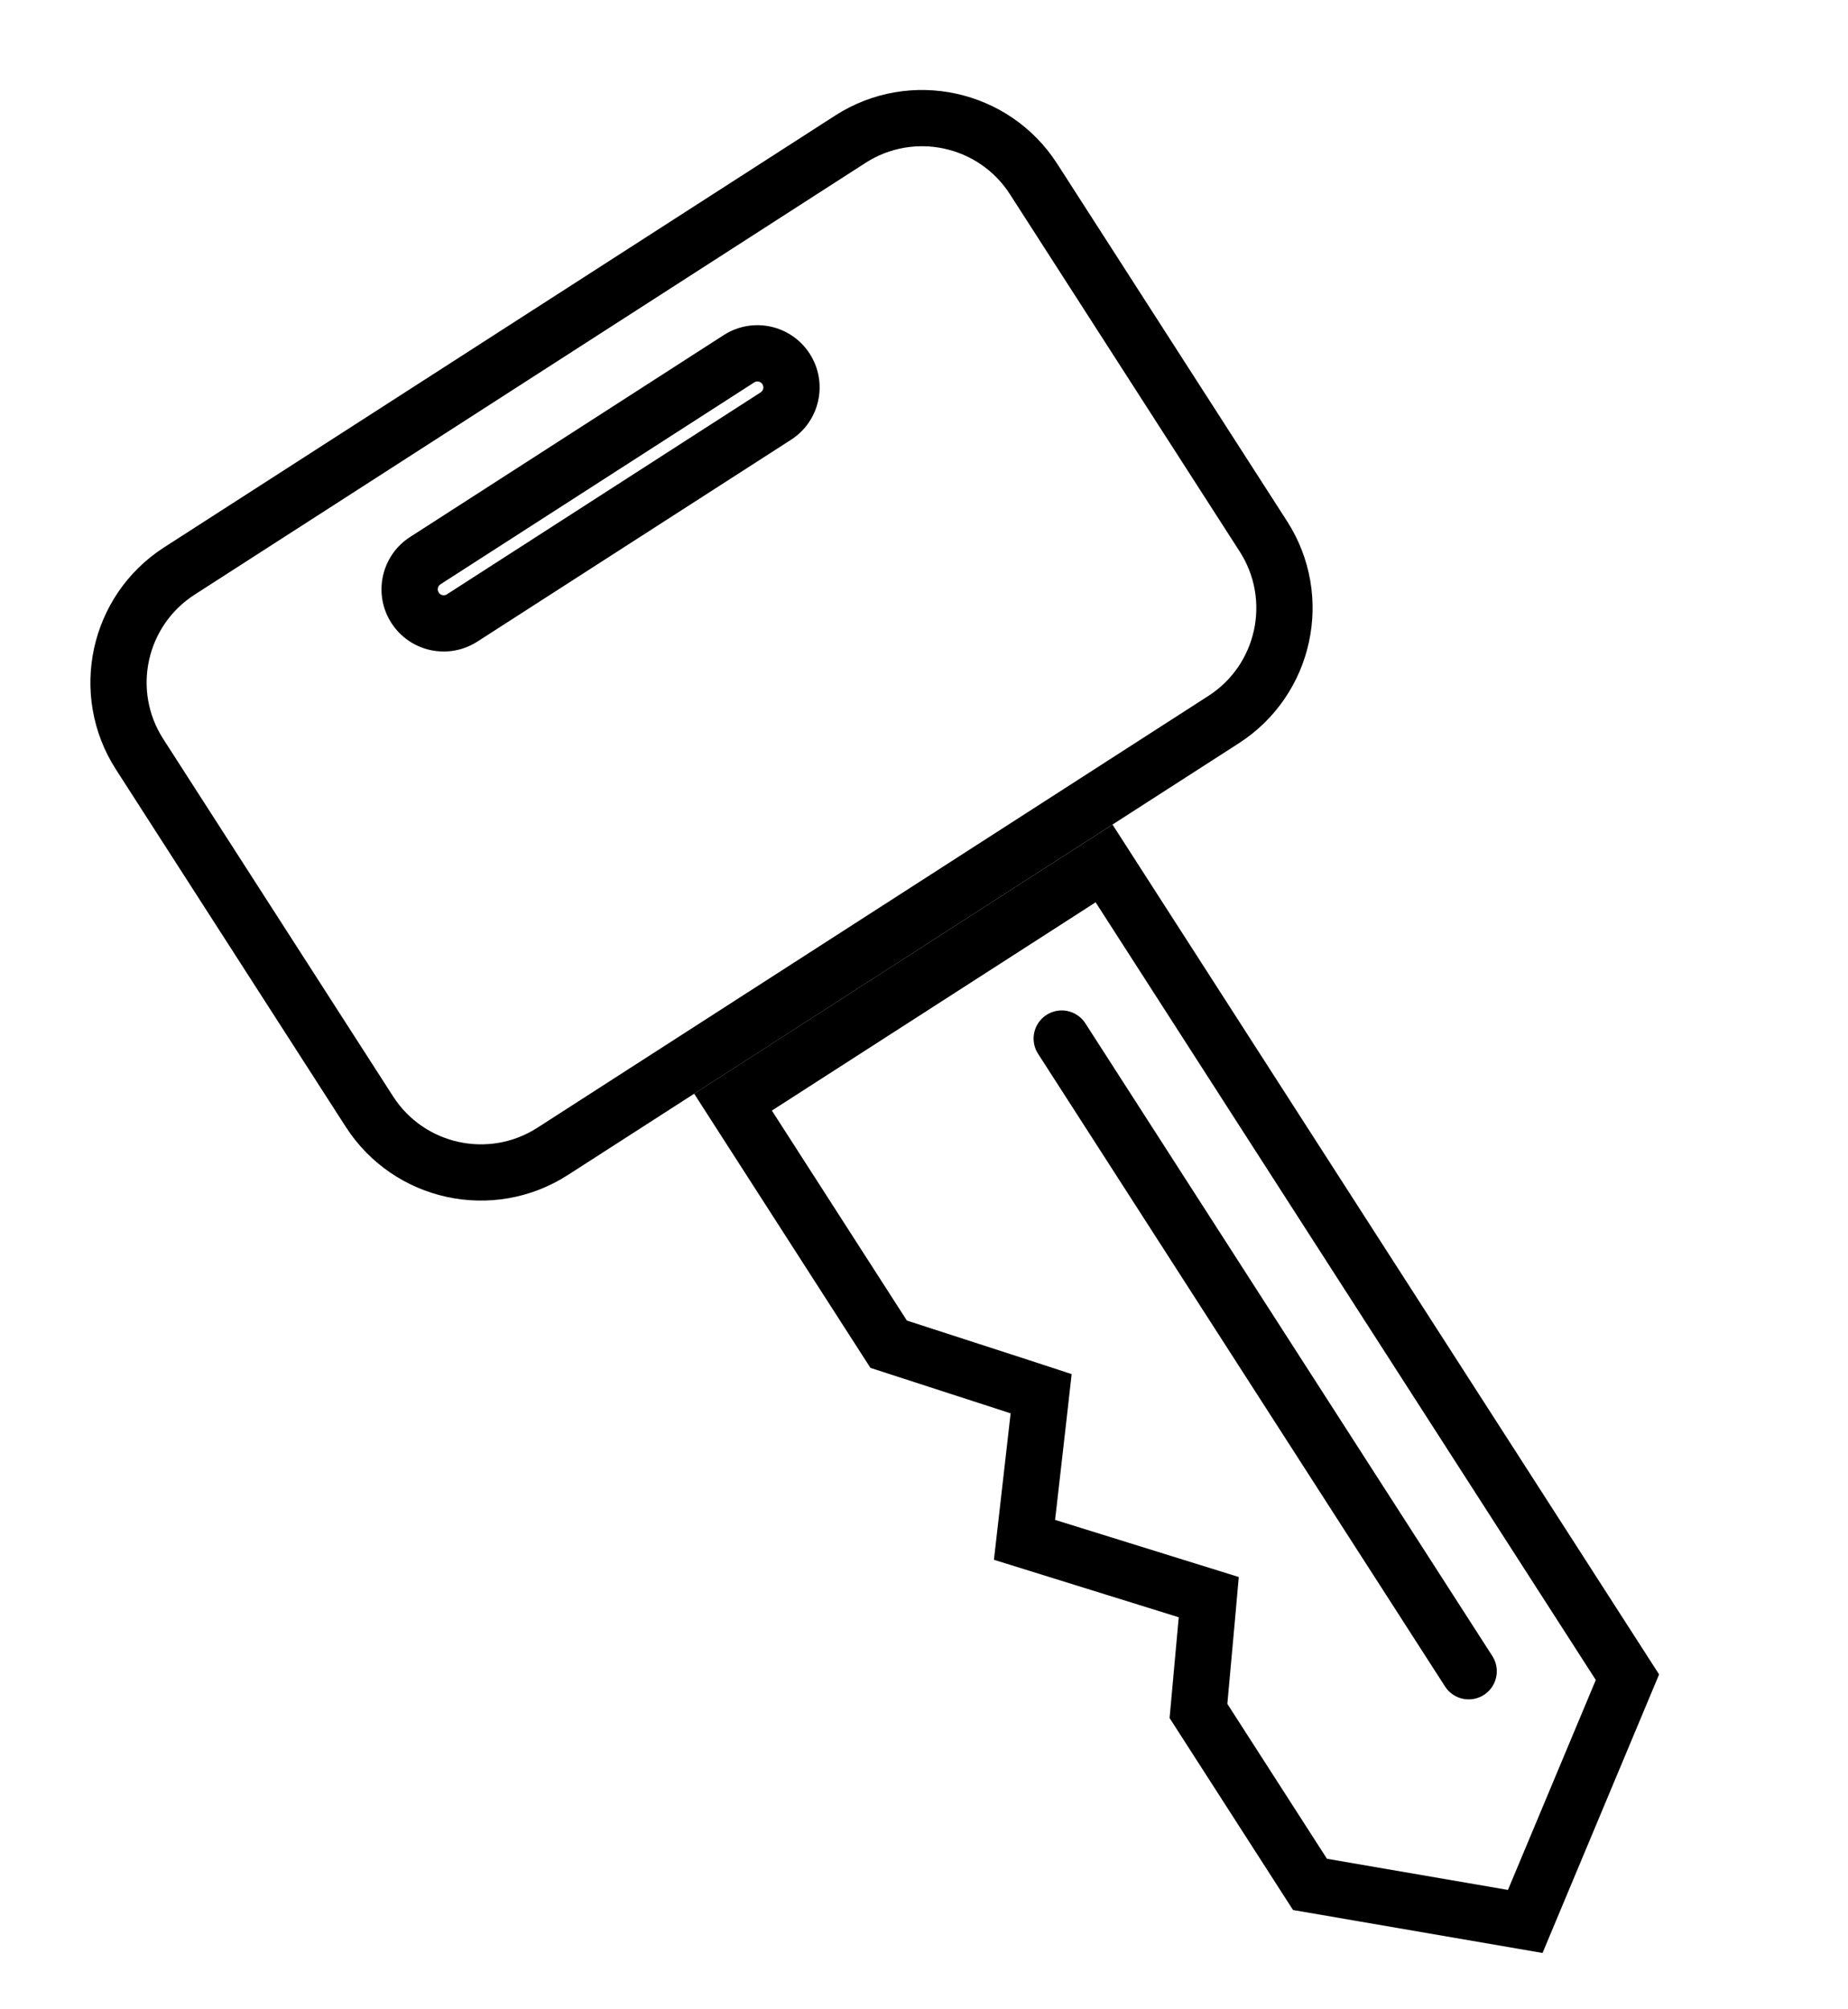 <svg width="23" height="25" viewBox="0 0 23 25" fill="none" xmlns="http://www.w3.org/2000/svg">
<g clip-path="url(#clip0_803_380)">
<path fill-rule="evenodd" clip-rule="evenodd" d="M10.773 2.026L2.422 7.399C1.818 7.787 1.643 8.592 2.032 9.195L4.892 13.641C5.28 14.245 6.085 14.42 6.689 14.031L15.039 8.659C15.643 8.271 15.818 7.466 15.429 6.862L12.569 2.416C12.181 1.813 11.376 1.638 10.773 2.026ZM2.043 6.81C1.114 7.408 0.846 8.645 1.443 9.574L4.303 14.02C4.901 14.949 6.138 15.217 7.067 14.62L15.418 9.248C16.347 8.65 16.616 7.413 16.018 6.484L13.158 2.038C12.56 1.109 11.323 0.84 10.394 1.438L2.043 6.81ZM9.387 4.758L5.482 7.27C5.448 7.292 5.438 7.338 5.46 7.372C5.482 7.407 5.528 7.417 5.562 7.395L9.467 4.882C9.501 4.86 9.511 4.815 9.489 4.78C9.467 4.746 9.421 4.736 9.387 4.758ZM5.103 6.682C4.744 6.913 4.64 7.392 4.871 7.751C5.103 8.111 5.581 8.214 5.941 7.983L9.846 5.471C10.205 5.24 10.309 4.761 10.078 4.402C9.847 4.042 9.368 3.938 9.008 4.169L5.103 6.682Z" fill="black"/>
<path d="M15.019 20.153L15.044 19.872L14.774 19.788L12.751 19.159L12.926 17.625L12.958 17.341L12.686 17.252L11.06 16.725L9.123 13.713L13.741 10.743L20.255 20.868L18.983 23.907L16.304 23.446L14.916 21.288L15.019 20.153Z" stroke="black" stroke-width="0.7"/>
<line x1="13.214" y1="12.922" x2="18.279" y2="20.794" stroke="black" stroke-width="0.7" stroke-linecap="round"/>
</g>
<defs>
<clipPath id="clip0_803_380">
<rect width="22.656" height="25" fill="white"/>
</clipPath>
</defs>
</svg>
